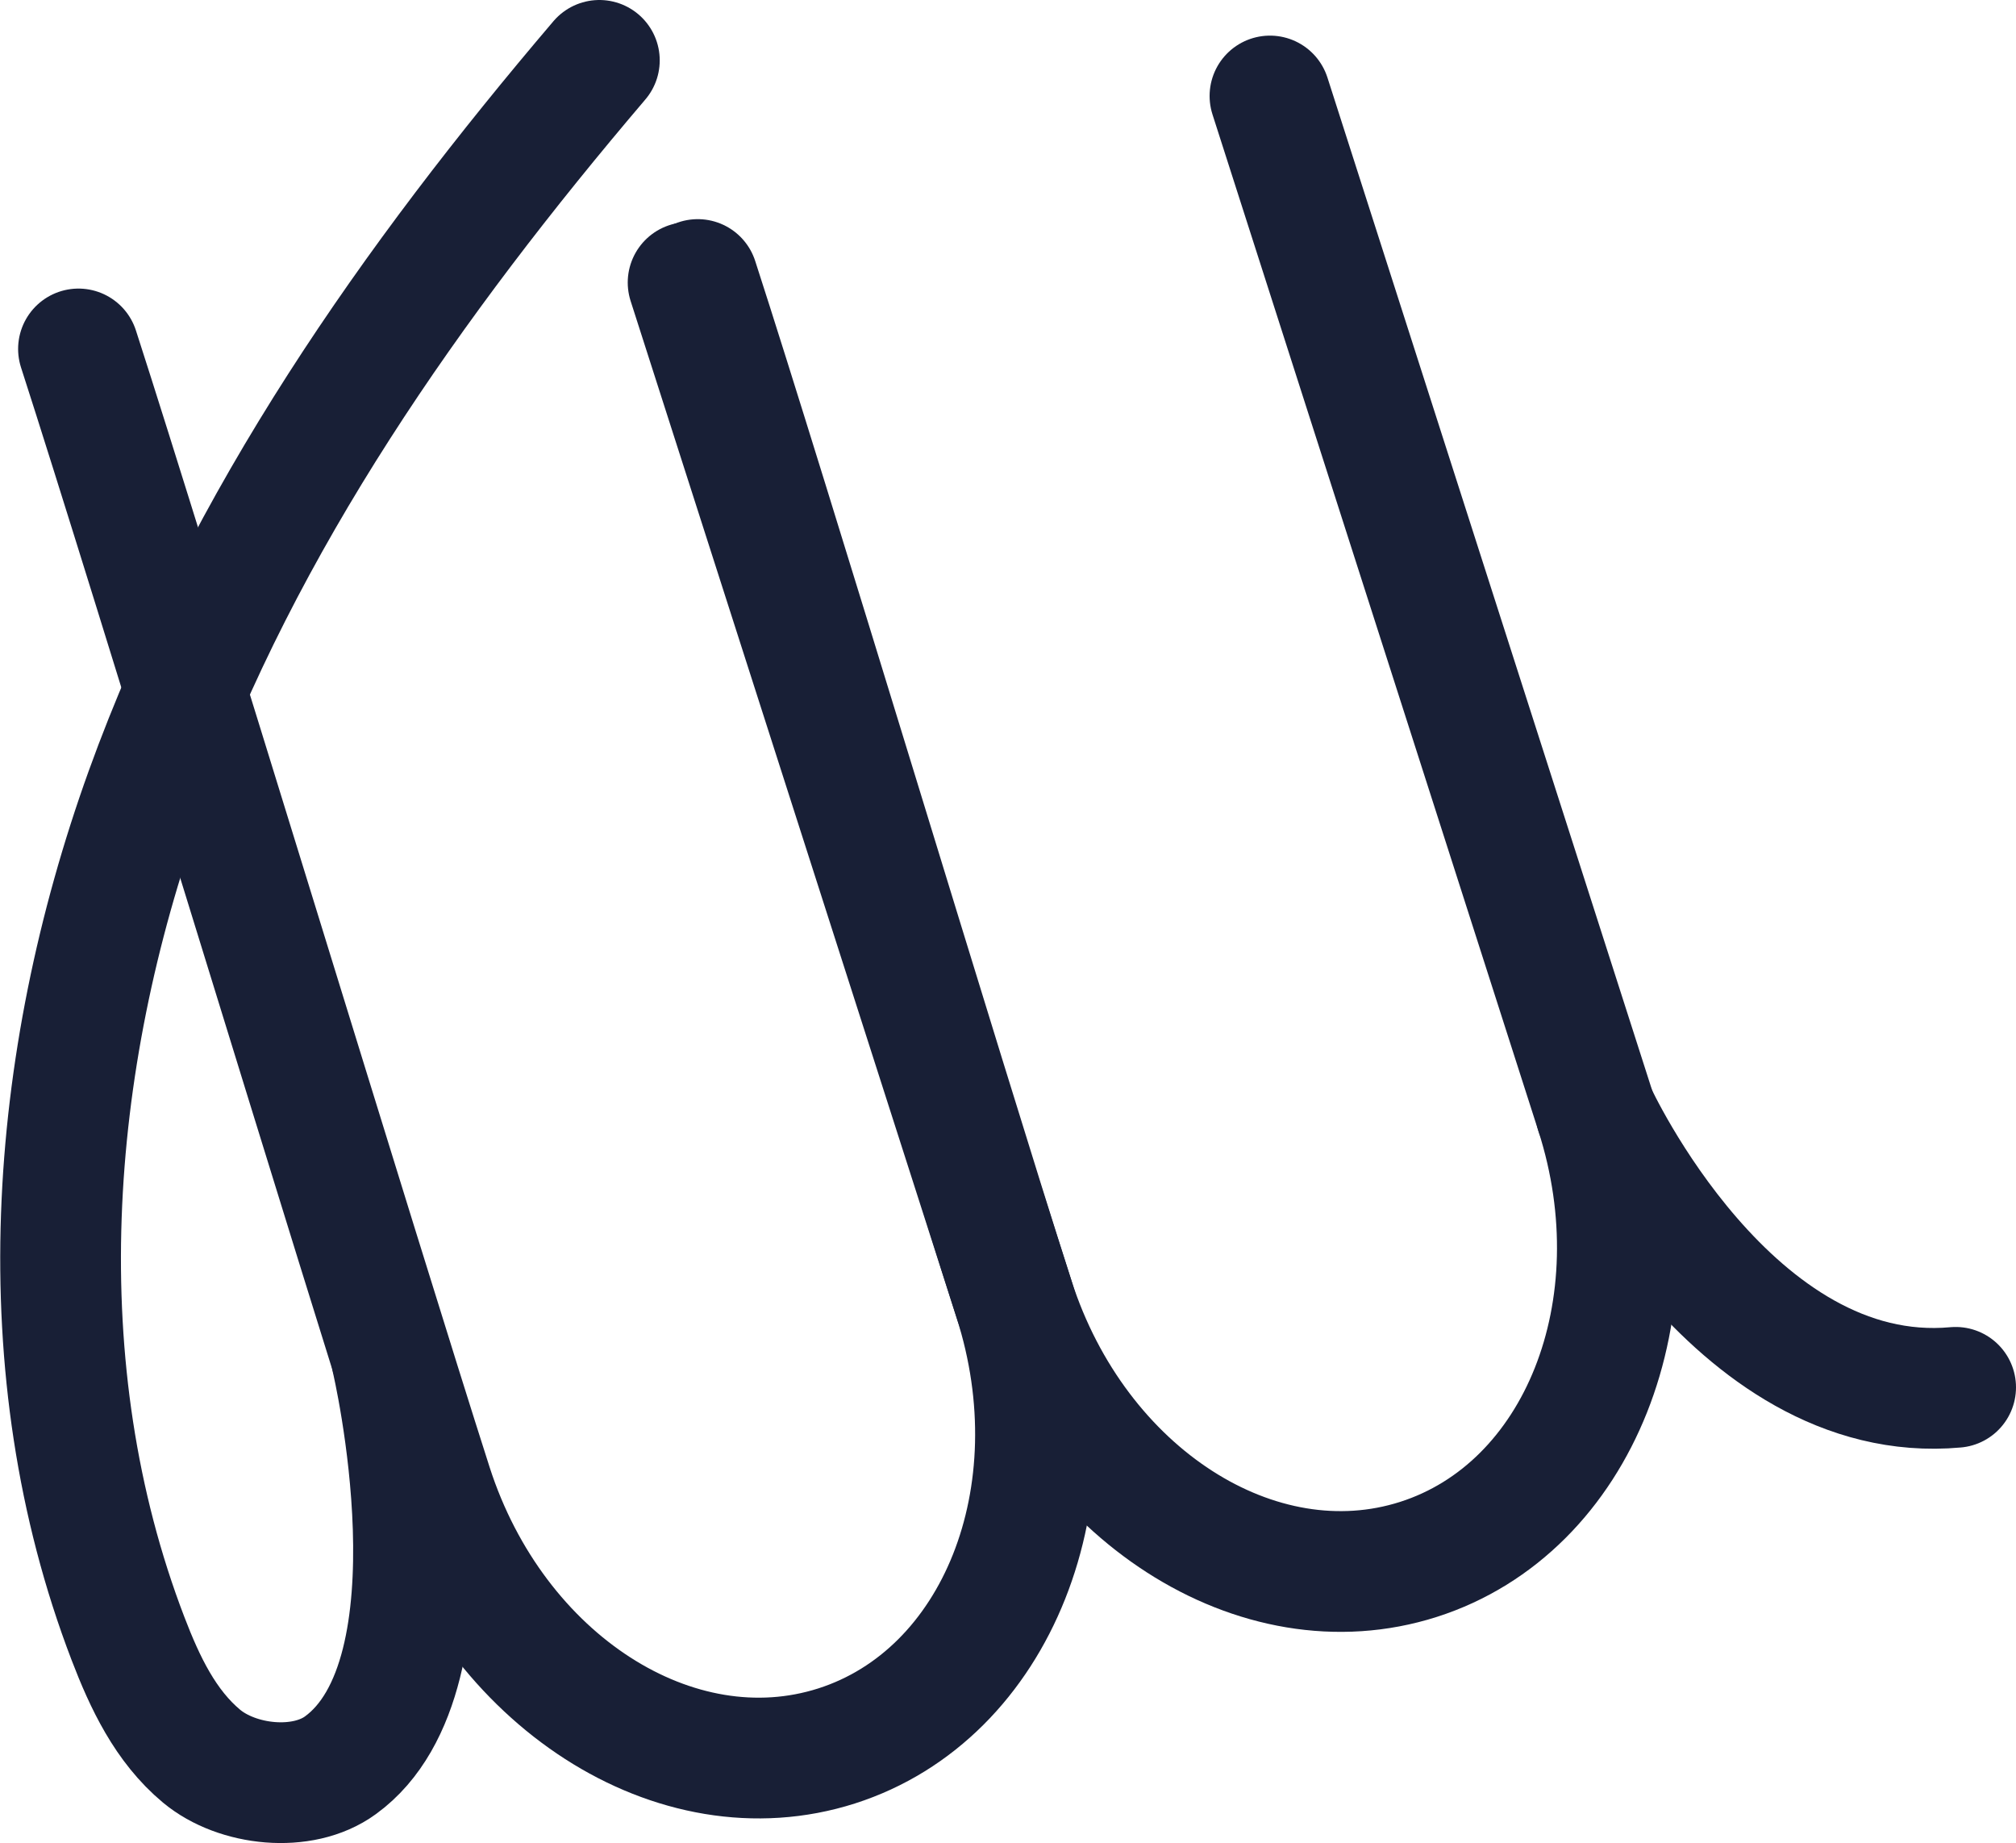 <?xml version="1.0" encoding="UTF-8"?> <svg xmlns="http://www.w3.org/2000/svg" id="Layer_2" data-name="Layer 2" viewBox="0 0 33.4 30.53"><defs><style> .cls-1 { fill: none; stroke: #181f36; stroke-linecap: round; stroke-linejoin: round; stroke-width: 2px; } </style></defs><g id="OBJECTS"><g><path class="cls-1" d="m21.04,1.59l5.4,16.84c1.04,3.24-.28,6.55-2.94,7.4-2.66.85-5.66-1.08-6.7-4.31-1.18-3.68-4.05-13.22-5.24-16.89"></path><path class="cls-1" d="m11.4,4.68l5.4,16.84c1.04,3.24-.28,6.55-2.94,7.4-2.66.85-5.66-1.08-6.7-4.31-1.18-3.68-4.67-15.15-5.86-18.83"></path><path class="cls-1" d="m26.44,18.43s2.24,4.89,5.96,4.55"></path><path class="cls-1" d="m6.49,22.51s1.23,5.22-.85,6.73c-.63.46-1.71.34-2.3-.15-.6-.5-.94-1.22-1.22-1.95-1.71-4.46-1.33-9.53.29-14.03,1.62-4.49,4.42-8.47,7.52-12.11"></path></g></g></svg> 